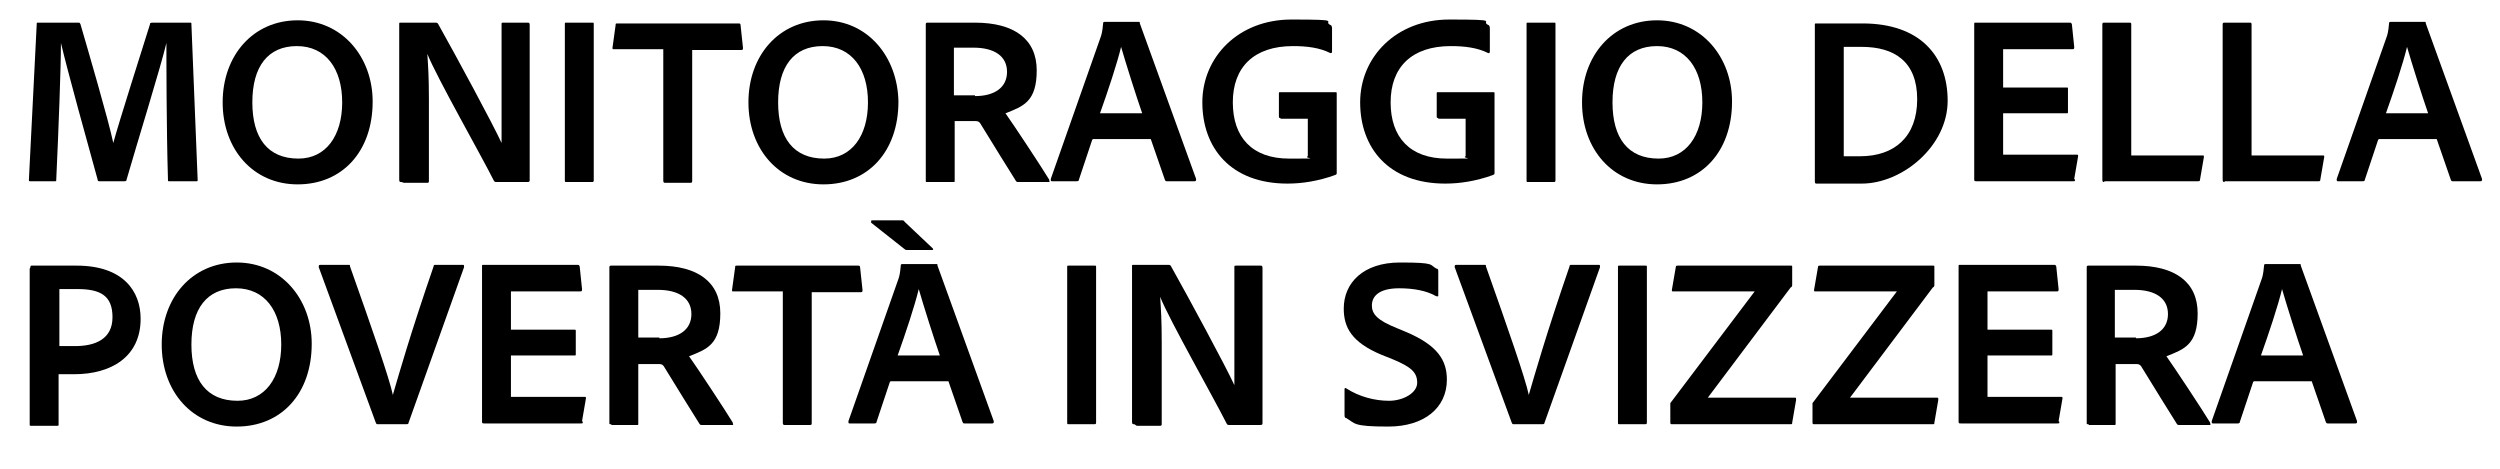 <?xml version="1.0" encoding="utf-8"?>
<svg xmlns="http://www.w3.org/2000/svg" id="Ebene_1" version="1.1" viewBox="0 0 320 60">
  
  <path d="M5,2.9h5c.2,0,.2,0,.3.2.9,3.1,3.6,12.3,4.2,15.2h0c.7-2.6,3.7-12,4.7-15.2,0-.1,0-.2.3-.2h4.8c.2,0,.2,0,.2.2l.8,19.9c0,.2,0,.2-.2.2h-3.4c-.2,0-.2,0-.2-.2-.2-6.6-.2-15.5-.2-17.5h0c-.7,3-3.9,13.3-5.1,17.5,0,.2-.2.2-.3.2h-3.1c-.2,0-.3,0-.3-.2-1.3-4.7-3.8-13.7-4.7-17.5h0c0,3.1-.3,11-.6,17.5,0,.2,0,.2-.2.2h-3.1c-.2,0-.2,0-.2-.2L4.7,3.1c0-.2,0-.2.2-.2Z"/>
  <path d="M47.7,13c0,6.4-3.9,10.6-9.6,10.6s-9.6-4.5-9.6-10.5,3.9-10.5,9.6-10.5,9.6,4.7,9.6,10.4ZM38.2,20.3c3.5,0,5.6-2.9,5.6-7.2,0-4.3-2.1-7.2-5.8-7.2s-5.7,2.6-5.7,7.2,2,7.2,5.9,7.2Z"/>
  <path d="M51.4,23.3c-.2,0-.3,0-.3-.3V3.1c0-.2,0-.2.2-.2h4.4c.2,0,.3,0,.4.2,2.3,4.1,7,12.8,8.1,15.2h0c0-.9,0-1.9,0-4.8V3.1c0-.2,0-.2.3-.2h3c.2,0,.3,0,.3.3v19.8c0,.2,0,.3-.3.3h-3.9c-.2,0-.3,0-.4-.2-1.6-3.2-7.3-13.2-8.5-16.2h0c.1,1.6.2,2.9.2,5.8v10.4c0,.2,0,.3-.2.3h-3Z"/>
  <path d="M76,23c0,.2,0,.3-.2.3h-3.3c-.2,0-.2,0-.2-.3V3.1c0-.2,0-.2.2-.2h3.3c.2,0,.2,0,.2.2v19.8Z"/>
  <path d="M84.9,6.3h-6.3c-.2,0-.2,0-.2-.2l.4-2.9c0-.2,0-.2.3-.2h15.4c.2,0,.3,0,.3.3l.3,2.8c0,.2,0,.3-.2.3h-6.3v16.7c0,.2,0,.3-.2.3h-3.2c-.2,0-.3,0-.3-.3V6.3Z"/>
  <path d="M115,13c0,6.4-3.9,10.6-9.6,10.6s-9.6-4.5-9.6-10.5,3.9-10.5,9.6-10.5,9.5,4.7,9.6,10.4ZM105.5,20.3c3.5,0,5.6-2.9,5.6-7.2,0-4.3-2.1-7.2-5.8-7.2s-5.7,2.6-5.7,7.2,2,7.2,5.9,7.2Z"/>
  <path d="M118.7,23.3c-.2,0-.2,0-.2-.2V3.2c0-.2,0-.3.2-.3,2.4,0,3.8,0,6.1,0,5,0,7.9,2.1,7.9,6.1s-1.7,4.6-4,5.5c1,1.4,4.7,7,5.6,8.5,0,.2.1.3,0,.3h-3.9c-.2,0-.3,0-.4-.2-.9-1.4-3.1-5-4.4-7.1-.2-.4-.4-.5-.7-.5h-2.7v7.6c0,.2,0,.2-.2.2h-3.2ZM124.8,12.3c2.5,0,4.1-1.1,4.1-3.1s-1.6-3.1-4.3-3.1-2,0-2.5,0v6.1h2.7Z"/>
  <path d="M139.8,17.9l-1.7,5.1c0,.2-.2.2-.3.2h-3.1c-.2,0-.2,0-.2-.3l6.4-18.2c.1-.3.2-.6.3-1.7,0-.1,0-.2.2-.2h4.3c.2,0,.2,0,.2.2l7.2,19.9c0,.2,0,.3-.2.3h-3.5c-.2,0-.2,0-.3-.2l-1.8-5.2h-7.4ZM146.2,14.5c-.7-2-2.1-6.4-2.7-8.5h0c-.5,2.1-1.7,5.7-2.7,8.5h5.4Z"/>
  <path d="M163.9,15.1c-.2,0-.2,0-.2-.3v-2.8c0-.2,0-.2.2-.2h7c.2,0,.2,0,.2.2v10.1c0,.2,0,.2-.2.3-2.2.8-4.3,1.1-6.1,1.1-7.3,0-10.9-4.6-10.9-10.4s4.6-10.6,11.4-10.6,3.9.2,5,.7c.1,0,.2.2.2.4v3c0,.2-.1.2-.2.2-1.4-.7-3-.9-4.8-.9-5,0-7.7,2.7-7.7,7.2s2.5,7.2,7.2,7.2,1.7,0,2.4-.3v-4.8h-3.5Z"/>
  <path d="M184.1,15.1c-.2,0-.2,0-.2-.3v-2.8c0-.2,0-.2.2-.2h7c.2,0,.2,0,.2.2v10.1c0,.2,0,.2-.2.3-2.2.8-4.3,1.1-6.1,1.1-7.3,0-10.9-4.6-10.9-10.4s4.6-10.6,11.4-10.6,3.9.2,5,.7c.1,0,.2.2.2.4v3c0,.2-.1.2-.2.2-1.4-.7-3-.9-4.8-.9-5,0-7.7,2.7-7.7,7.2s2.5,7.2,7.2,7.2,1.7,0,2.4-.3v-4.8h-3.5Z"/>
  <path d="M199.1,23c0,.2,0,.3-.2.3h-3.3c-.2,0-.2,0-.2-.3V3.1c0-.2,0-.2.2-.2h3.3c.2,0,.2,0,.2.2v19.8Z"/>
  <path d="M221.7,13c0,6.4-3.9,10.6-9.6,10.6s-9.6-4.5-9.6-10.5,3.9-10.5,9.6-10.5,9.6,4.7,9.6,10.4ZM212.3,20.3c3.5,0,5.6-2.9,5.6-7.2,0-4.3-2.1-7.2-5.8-7.2s-5.7,2.6-5.7,7.2,2,7.2,5.9,7.2Z"/>
  <path d="M232.3,3.2c0-.2,0-.2.2-.2.9,0,3,0,5.9,0,7.3,0,10.9,4.1,10.9,9.9s-5.8,10.6-11,10.6-4.8,0-5.8,0c-.1,0-.2,0-.2-.3V3.2ZM236,20c.6,0,1.3,0,2.1,0,4.4,0,7.3-2.5,7.3-7.3s-2.9-6.7-7.1-6.7-1.6,0-2.3,0v13.9Z"/>
  <path d="M265.6,23c0,.2,0,.2-.3.2h-12.3c-.2,0-.3,0-.3-.2V3.1c0-.2,0-.2.2-.2h12c.2,0,.2,0,.3.2l.3,2.9c0,.2,0,.3-.2.3h-8.9v4.9h8.1c.2,0,.2,0,.2.2v2.9c0,.2,0,.2-.2.2h-8.1v5.3h9.4c.2,0,.2,0,.2.2l-.5,2.9Z"/>
  <path d="M269.4,23.3c-.2,0-.3,0-.3-.3V3.2c0-.2,0-.3.2-.3h3.3c.1,0,.2,0,.2.2v16.8h9.1c.2,0,.2,0,.2.2l-.5,2.9c0,.2-.1.2-.3.2h-12Z"/>
  <path d="M284.8,23.3c-.2,0-.3,0-.3-.3V3.2c0-.2,0-.3.2-.3h3.3c.1,0,.2,0,.2.2v16.8h9.1c.2,0,.2,0,.2.2l-.5,2.9c0,.2-.1.2-.3.2h-12Z"/>
  <path d="M304.4,17.9l-1.7,5.1c0,.2-.2.2-.3.2h-3.1c-.2,0-.2,0-.2-.3l6.4-18.2c.1-.3.2-.6.3-1.7,0-.1,0-.2.2-.2h4.3c.2,0,.2,0,.2.2l7.2,19.9c0,.2,0,.3-.2.3h-3.5c-.2,0-.2,0-.3-.2l-1.8-5.2h-7.4ZM310.8,14.5c-.7-2-2.1-6.4-2.7-8.5h0c-.5,2.1-1.7,5.7-2.7,8.5h5.4Z"/>
  <path d="M3.9,34.2c0-.2,0-.2.2-.2,1.2,0,3.5,0,5.7,0,6,0,8.2,3.3,8.2,6.8,0,4.9-3.8,7.1-8.5,7.1h-2v6.4c0,.2,0,.2-.2.2h-3.3c-.2,0-.2,0-.2-.2v-19.9ZM7.6,44.3c.5,0,.9,0,2,0,2.6,0,4.8-.9,4.8-3.7s-1.6-3.6-4.5-3.6-2,0-2.3,0v7.2Z"/>
  <path d="M39.9,44c0,6.4-3.9,10.6-9.6,10.6s-9.6-4.5-9.6-10.5,3.9-10.5,9.6-10.5,9.6,4.7,9.6,10.4ZM30.4,51.3c3.5,0,5.6-2.9,5.6-7.2,0-4.3-2.1-7.2-5.8-7.2s-5.7,2.6-5.7,7.2,2,7.2,5.9,7.2Z"/>
  <path d="M50.3,50.5c.7-2.4,2.2-7.7,5.2-16.4,0-.2.1-.2.3-.2h3.4c.2,0,.2,0,.2.3l-7.1,19.9c0,.2-.2.2-.3.2h-3.6c-.2,0-.2,0-.3-.2l-7.3-19.9c0-.2,0-.3.2-.3h3.6c.2,0,.2,0,.2.2,2.9,8.2,5,14.2,5.5,16.5h0Z"/>
  <path d="M74.6,54c0,.2,0,.2-.3.2h-12.3c-.2,0-.3,0-.3-.2v-19.9c0-.2,0-.2.2-.2h12c.2,0,.2,0,.3.2l.3,2.9c0,.2,0,.3-.2.3h-8.9v4.9h8.1c.2,0,.2,0,.2.2v2.9c0,.2,0,.2-.2.2h-8.1v5.3h9.4c.2,0,.2,0,.2.2l-.5,2.9Z"/>
  <path d="M78.2,54.3c-.2,0-.2,0-.2-.2v-19.8c0-.2,0-.3.2-.3,2.4,0,3.8,0,6.1,0,5,0,7.9,2.1,7.9,6.1s-1.7,4.6-4,5.5c1,1.4,4.7,7,5.6,8.5,0,.2.1.3,0,.3h-3.9c-.2,0-.3,0-.4-.2-.9-1.4-3.1-5-4.4-7.1-.2-.4-.4-.5-.7-.5h-2.7v7.6c0,.2,0,.2-.2.2h-3.2ZM84.4,43.3c2.5,0,4.1-1.1,4.1-3.1s-1.6-3.1-4.3-3.1-2,0-2.5,0v6.1h2.7Z"/>
  <path d="M100.2,37.3h-6.3c-.2,0-.2,0-.2-.2l.4-2.9c0-.2,0-.2.3-.2h15.4c.2,0,.3,0,.3.3l.3,2.8c0,.2,0,.3-.2.3h-6.3v16.7c0,.2,0,.3-.2.3h-3.2c-.2,0-.3,0-.3-.3v-16.7Z"/>
  <path d="M113.9,48.9l-1.7,5.1c0,.2-.2.2-.3.2h-3.1c-.2,0-.2,0-.2-.3l6.4-18.2c.1-.3.2-.6.3-1.7,0-.1,0-.2.2-.2h4.3c.2,0,.2,0,.2.2l7.2,19.9c0,.2,0,.3-.2.3h-3.5c-.2,0-.2,0-.3-.2l-1.8-5.2h-7.4ZM119.4,31.8c.1.2,0,.2-.1.2h-3.1c-.2,0-.3,0-.4-.1l-4.3-3.4c0-.2,0-.3.1-.3h3.8c.2,0,.3,0,.4.2l3.6,3.4ZM120.3,45.5c-.7-2-2.1-6.4-2.7-8.5h0c-.5,2.1-1.7,5.7-2.7,8.5h5.4Z"/>
  <path d="M140.3,54c0,.2,0,.3-.2.3h-3.3c-.2,0-.2,0-.2-.3v-19.8c0-.2,0-.2.2-.2h3.3c.2,0,.2,0,.2.2v19.8Z"/>
  <path d="M145.2,54.3c-.2,0-.3,0-.3-.3v-19.9c0-.2,0-.2.2-.2h4.4c.2,0,.3,0,.4.2,2.3,4.1,7,12.8,8.1,15.2h0c0-.9,0-1.9,0-4.8v-10.3c0-.2,0-.2.3-.2h3c.2,0,.3,0,.3.3v19.8c0,.2,0,.3-.3.3h-3.9c-.2,0-.3,0-.4-.2-1.6-3.2-7.3-13.2-8.5-16.2h0c.1,1.6.2,2.9.2,5.8v10.4c0,.2,0,.3-.2.3h-3Z"/>
  <path d="M172.3,53.5c-.2,0-.2-.2-.2-.5v-3.2c0-.1.1-.2.2-.1,1.7,1.1,3.7,1.6,5.5,1.6s3.6-1,3.6-2.3-.7-2-3.1-3l-1.5-.6c-3.8-1.6-4.8-3.5-4.8-5.9,0-3.3,2.5-5.9,7.2-5.9s3.7.3,4.7.8c.2,0,.2.2.2.4v3c0,.1,0,.2-.3.1-1.2-.7-2.9-1-4.7-1-2.7,0-3.5,1.1-3.5,2.2s.7,1.9,3.2,2.9l1.2.5c4,1.7,5.2,3.6,5.2,6.1,0,3.6-2.9,6-7.5,6s-4.2-.4-5.4-1.1Z"/>
  <path d="M195.7,50.5c.7-2.4,2.2-7.7,5.2-16.4,0-.2.1-.2.3-.2h3.4c.2,0,.2,0,.2.3l-7.1,19.9c0,.2-.2.2-.3.2h-3.6c-.2,0-.2,0-.3-.2l-7.3-19.9c0-.2,0-.3.2-.3h3.6c.2,0,.2,0,.2.2,2.9,8.2,5,14.2,5.5,16.5h0Z"/>
  <path d="M210.8,54c0,.2,0,.3-.2.3h-3.3c-.2,0-.2,0-.2-.3v-19.8c0-.2,0-.2.2-.2h3.3c.2,0,.2,0,.2.2v19.8Z"/>
  <path d="M214,54.3c-.1,0-.2,0-.2-.2v-2.1c0-.2,0-.2,0-.4l10.8-14.3h-10.4c-.2,0-.2,0-.2-.2l.5-2.9c0-.2.1-.2.3-.2h14.4c.2,0,.2,0,.2.2v2.2c0,.2,0,.3-.2.4l-10.6,14.1h11.1c.2,0,.2,0,.2.3l-.5,2.9c0,.2,0,.2-.3.2h-15.1Z"/>
  <path d="M232.2,54.3c-.1,0-.2,0-.2-.2v-2.1c0-.2,0-.2,0-.4l10.8-14.3h-10.4c-.2,0-.2,0-.2-.2l.5-2.9c0-.2.1-.2.3-.2h14.4c.2,0,.2,0,.2.2v2.2c0,.2,0,.3-.2.4l-10.6,14.1h11.1c.2,0,.2,0,.2.3l-.5,2.9c0,.2,0,.2-.3.2h-15.1Z"/>
  <path d="M263.6,54c0,.2,0,.2-.3.2h-12.3c-.2,0-.3,0-.3-.2v-19.9c0-.2,0-.2.2-.2h12c.2,0,.2,0,.3.2l.3,2.9c0,.2,0,.3-.2.3h-8.9v4.9h8.1c.2,0,.2,0,.2.2v2.9c0,.2,0,.2-.2.2h-8.1v5.3h9.4c.2,0,.2,0,.2.2l-.5,2.9Z"/>
  <path d="M267.3,54.3c-.2,0-.2,0-.2-.2v-19.8c0-.2,0-.3.2-.3,2.4,0,3.8,0,6.1,0,5,0,7.9,2.1,7.9,6.1s-1.7,4.6-4,5.5c1,1.4,4.7,7,5.6,8.5,0,.2.1.3,0,.3h-3.9c-.2,0-.3,0-.4-.2-.9-1.4-3.1-5-4.4-7.1-.2-.4-.4-.5-.7-.5h-2.7v7.6c0,.2,0,.2-.2.2h-3.2ZM273.4,43.3c2.5,0,4.1-1.1,4.1-3.1s-1.6-3.1-4.3-3.1-2,0-2.5,0v6.1h2.7Z"/>
  <path d="M288.4,48.9l-1.7,5.1c0,.2-.2.2-.3.2h-3.1c-.2,0-.2,0-.2-.3l6.4-18.2c.1-.3.2-.6.3-1.7,0-.1,0-.2.2-.2h4.3c.2,0,.2,0,.2.2l7.2,19.9c0,.2,0,.3-.2.3h-3.5c-.2,0-.2,0-.3-.2l-1.8-5.2h-7.4ZM294.8,45.5c-.7-2-2.1-6.4-2.7-8.5h0c-.5,2.1-1.7,5.7-2.7,8.5h5.4Z"/>
</svg>